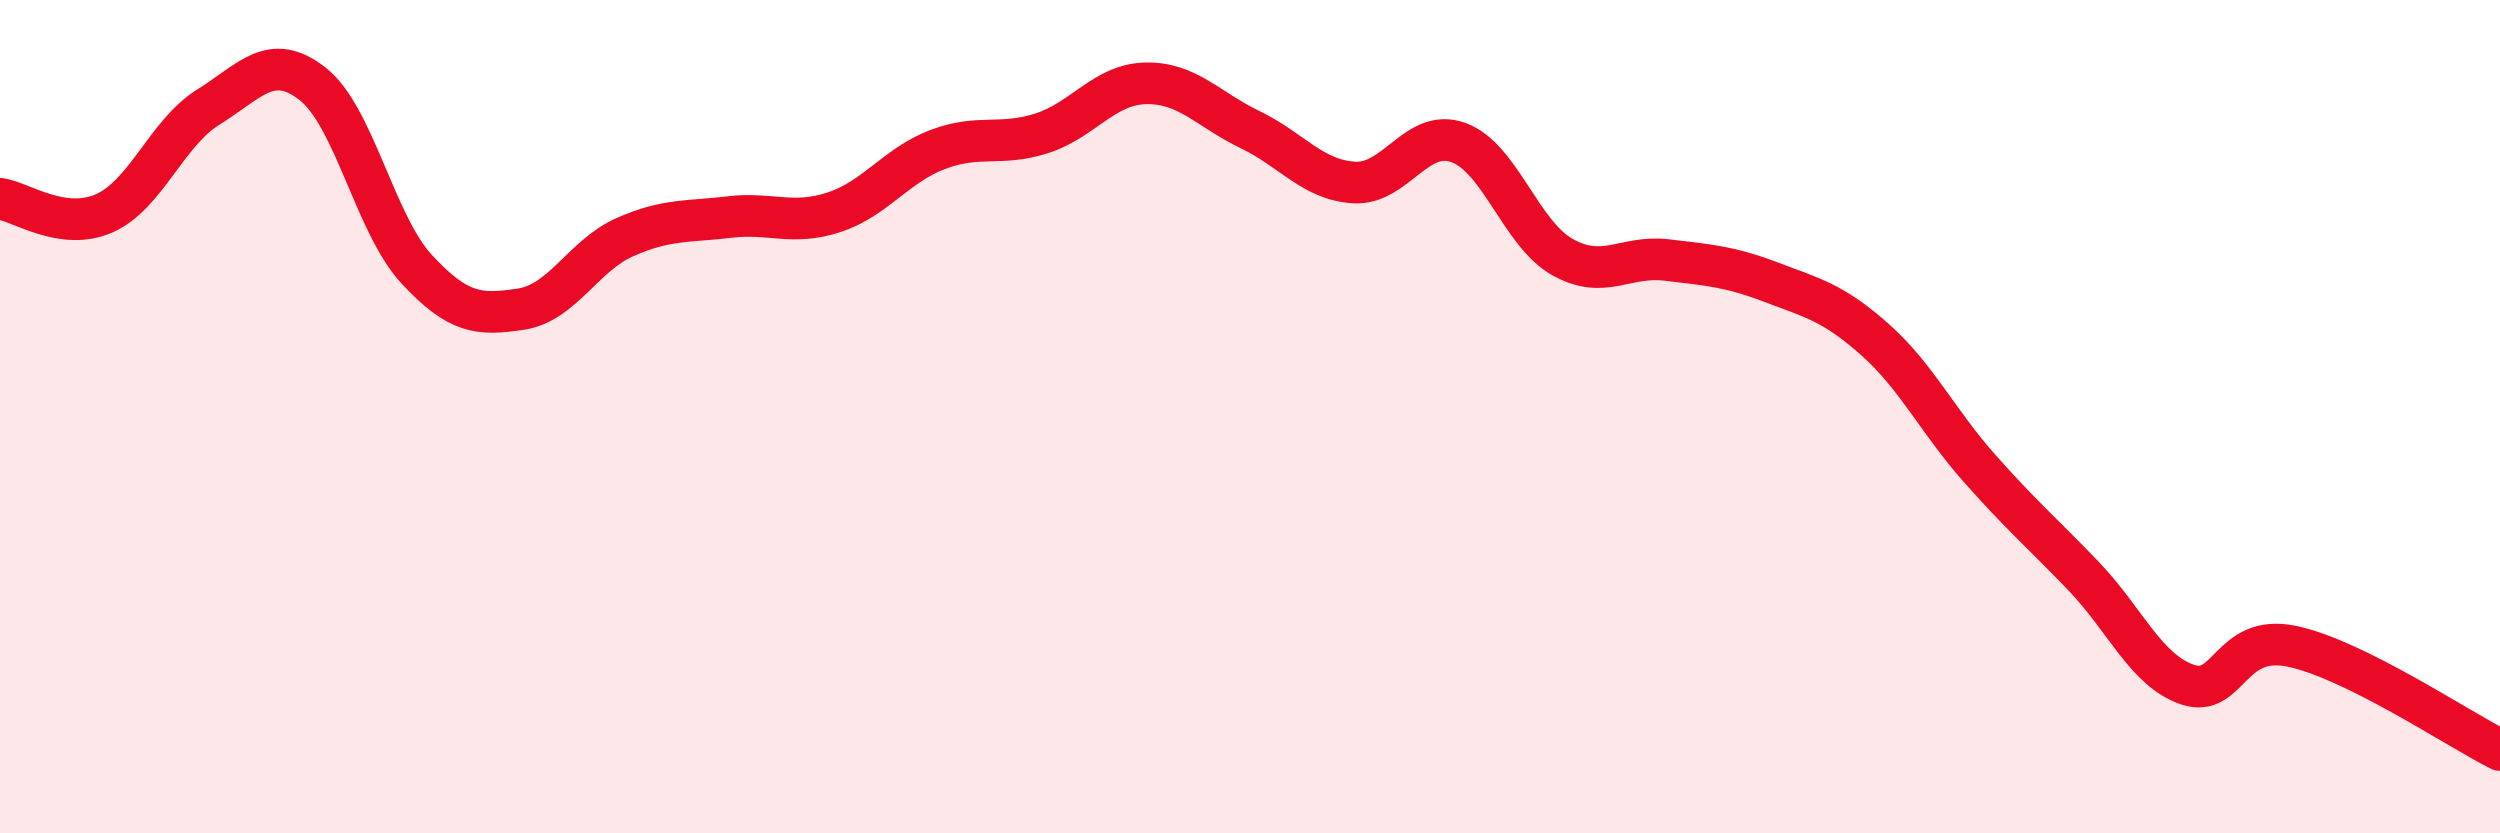 
    <svg width="60" height="20" viewBox="0 0 60 20" xmlns="http://www.w3.org/2000/svg">
      <path
        d="M 0,4.77 C 0.5,4.84 1.5,5.56 2.5,5.12 C 3.5,4.68 4,3.19 5,2.57 C 6,1.95 6.5,1.23 7.5,2.01 C 8.5,2.79 9,5.38 10,6.46 C 11,7.54 11.5,7.57 12.5,7.42 C 13.5,7.27 14,6.13 15,5.69 C 16,5.25 16.5,5.33 17.5,5.21 C 18.5,5.09 19,5.42 20,5.1 C 21,4.78 21.5,3.97 22.5,3.59 C 23.5,3.21 24,3.52 25,3.2 C 26,2.88 26.5,2.02 27.5,2 C 28.5,1.98 29,2.63 30,3.11 C 31,3.59 31.5,4.32 32.5,4.38 C 33.5,4.44 34,3.06 35,3.42 C 36,3.78 36.5,5.61 37.5,6.17 C 38.5,6.73 39,6.12 40,6.24 C 41,6.36 41.5,6.39 42.5,6.77 C 43.5,7.15 44,7.26 45,8.15 C 46,9.04 46.5,10.1 47.5,11.23 C 48.5,12.36 49,12.78 50,13.82 C 51,14.86 51.5,16.09 52.5,16.43 C 53.5,16.77 53.5,15.2 55,15.51 C 56.5,15.82 59,17.5 60,18L60 20L0 20Z"
        fill="#EB0A25"
        opacity="0.1"
        stroke-linecap="round"
        stroke-linejoin="round"
      />
      <path
        d="M 0,4.77 C 0.5,4.84 1.5,5.56 2.5,5.12 C 3.5,4.68 4,3.19 5,2.57 C 6,1.95 6.5,1.23 7.5,2.01 C 8.5,2.79 9,5.38 10,6.46 C 11,7.54 11.5,7.57 12.5,7.42 C 13.5,7.27 14,6.13 15,5.69 C 16,5.25 16.5,5.33 17.5,5.21 C 18.5,5.09 19,5.42 20,5.1 C 21,4.78 21.5,3.97 22.5,3.59 C 23.5,3.21 24,3.52 25,3.2 C 26,2.88 26.5,2.02 27.5,2 C 28.5,1.98 29,2.63 30,3.11 C 31,3.59 31.5,4.32 32.5,4.38 C 33.5,4.44 34,3.06 35,3.42 C 36,3.78 36.5,5.61 37.5,6.17 C 38.5,6.73 39,6.12 40,6.24 C 41,6.36 41.5,6.39 42.5,6.77 C 43.5,7.15 44,7.26 45,8.15 C 46,9.04 46.5,10.1 47.5,11.23 C 48.5,12.36 49,12.78 50,13.82 C 51,14.86 51.5,16.09 52.5,16.43 C 53.5,16.77 53.5,15.2 55,15.51 C 56.5,15.82 59,17.5 60,18"
        stroke="#EB0A25"
        stroke-width="1"
        fill="none"
        stroke-linecap="round"
        stroke-linejoin="round"
      />
    </svg>
  